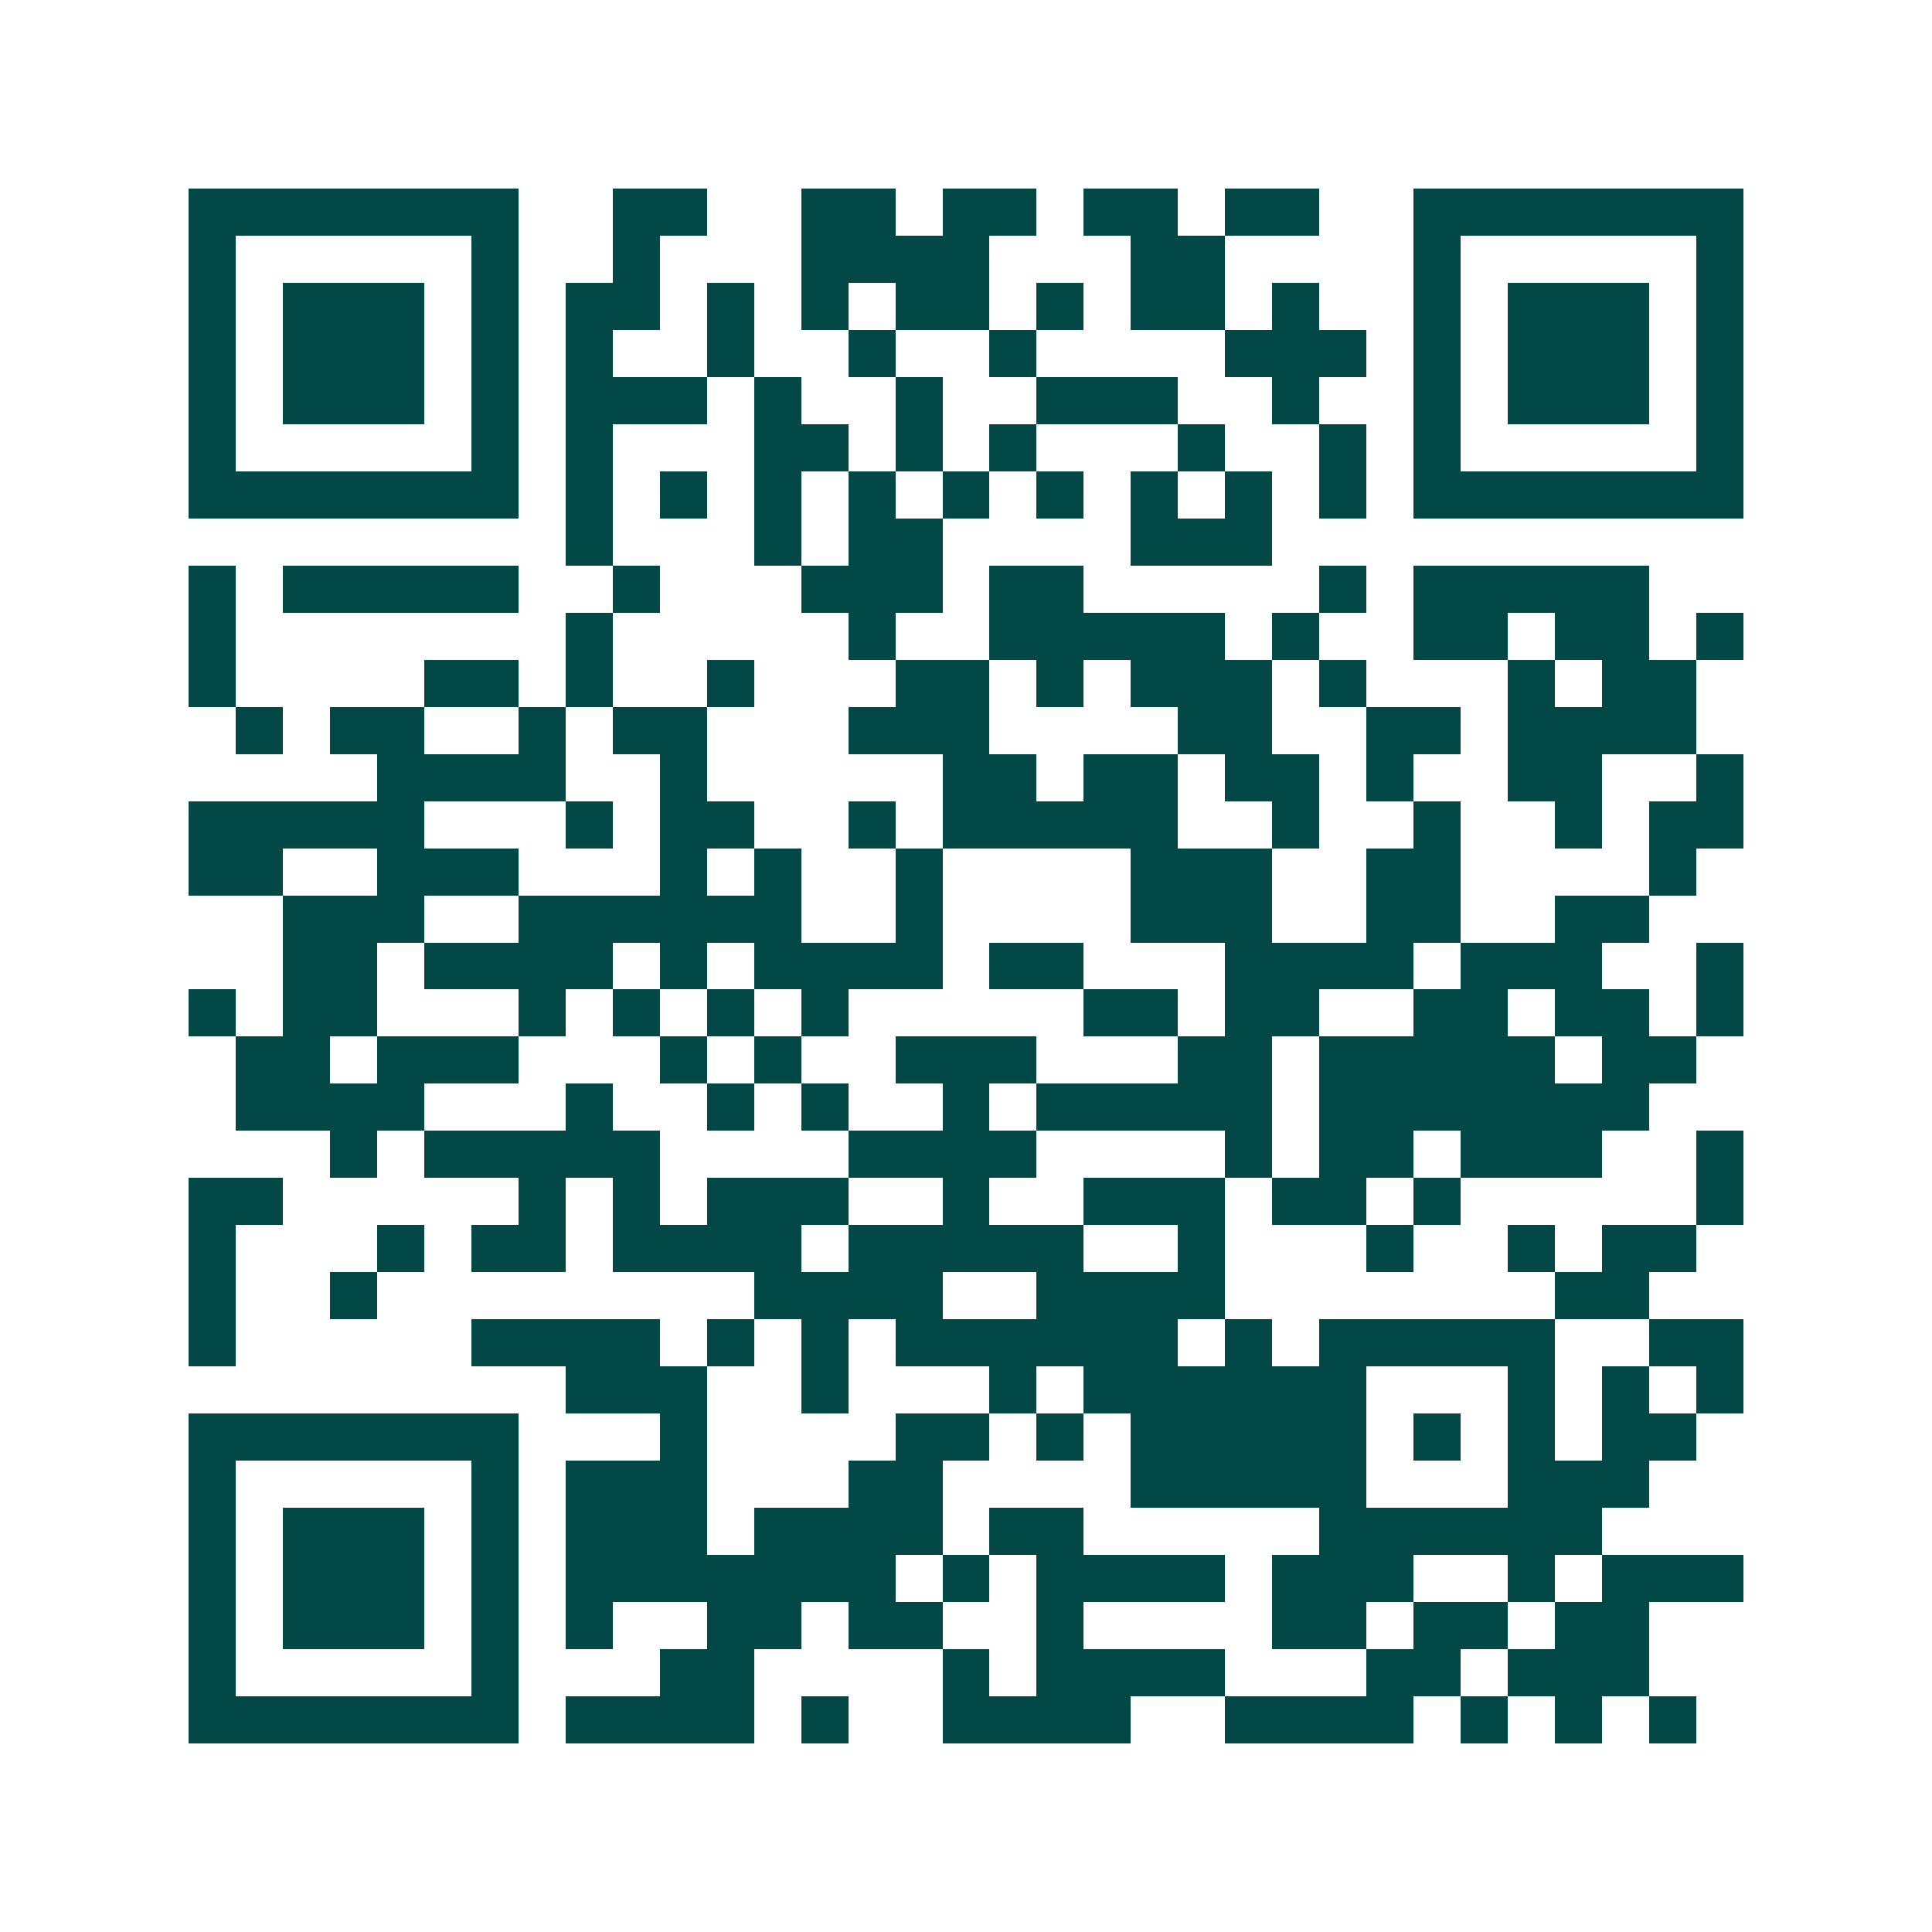 <svg xmlns="http://www.w3.org/2000/svg" width="200" height="200" viewBox="0 0 41 41" shape-rendering="crispEdges"><path fill="#ffffff" d="M0 0h41v41H0z"/><path stroke="#014847" d="M4 4.5h7m2 0h2m2 0h2m1 0h2m1 0h2m1 0h2m2 0h7M4 5.5h1m5 0h1m2 0h1m3 0h4m3 0h2m4 0h1m5 0h1M4 6.5h1m1 0h3m1 0h1m1 0h2m1 0h1m1 0h1m1 0h2m1 0h1m1 0h2m1 0h1m2 0h1m1 0h3m1 0h1M4 7.5h1m1 0h3m1 0h1m1 0h1m2 0h1m2 0h1m2 0h1m4 0h3m1 0h1m1 0h3m1 0h1M4 8.5h1m1 0h3m1 0h1m1 0h3m1 0h1m2 0h1m2 0h3m2 0h1m2 0h1m1 0h3m1 0h1M4 9.5h1m5 0h1m1 0h1m3 0h2m1 0h1m1 0h1m3 0h1m2 0h1m1 0h1m5 0h1M4 10.5h7m1 0h1m1 0h1m1 0h1m1 0h1m1 0h1m1 0h1m1 0h1m1 0h1m1 0h1m1 0h7M12 11.5h1m3 0h1m1 0h2m4 0h3M4 12.5h1m1 0h5m2 0h1m3 0h3m1 0h2m5 0h1m1 0h5M4 13.5h1m7 0h1m5 0h1m2 0h5m1 0h1m2 0h2m1 0h2m1 0h1M4 14.5h1m4 0h2m1 0h1m2 0h1m3 0h2m1 0h1m1 0h3m1 0h1m3 0h1m1 0h2M5 15.5h1m1 0h2m2 0h1m1 0h2m3 0h3m4 0h2m2 0h2m1 0h4M8 16.5h4m2 0h1m5 0h2m1 0h2m1 0h2m1 0h1m2 0h2m2 0h1M4 17.5h5m3 0h1m1 0h2m2 0h1m1 0h5m2 0h1m2 0h1m2 0h1m1 0h2M4 18.5h2m2 0h3m3 0h1m1 0h1m2 0h1m4 0h3m2 0h2m4 0h1M6 19.5h3m2 0h6m2 0h1m4 0h3m2 0h2m2 0h2M6 20.5h2m1 0h4m1 0h1m1 0h4m1 0h2m3 0h4m1 0h3m2 0h1M4 21.5h1m1 0h2m3 0h1m1 0h1m1 0h1m1 0h1m5 0h2m1 0h2m2 0h2m1 0h2m1 0h1M5 22.5h2m1 0h3m3 0h1m1 0h1m2 0h3m3 0h2m1 0h5m1 0h2M5 23.5h4m3 0h1m2 0h1m1 0h1m2 0h1m1 0h5m1 0h7M7 24.5h1m1 0h5m4 0h4m4 0h1m1 0h2m1 0h3m2 0h1M4 25.5h2m5 0h1m1 0h1m1 0h3m2 0h1m2 0h3m1 0h2m1 0h1m5 0h1M4 26.5h1m3 0h1m1 0h2m1 0h4m1 0h5m2 0h1m3 0h1m2 0h1m1 0h2M4 27.5h1m2 0h1m8 0h4m2 0h4m7 0h2M4 28.5h1m5 0h4m1 0h1m1 0h1m1 0h6m1 0h1m1 0h5m2 0h2M12 29.5h3m2 0h1m3 0h1m1 0h6m3 0h1m1 0h1m1 0h1M4 30.5h7m3 0h1m4 0h2m1 0h1m1 0h5m1 0h1m1 0h1m1 0h2M4 31.5h1m5 0h1m1 0h3m3 0h2m4 0h5m3 0h3M4 32.5h1m1 0h3m1 0h1m1 0h3m1 0h4m1 0h2m5 0h6M4 33.5h1m1 0h3m1 0h1m1 0h7m1 0h1m1 0h4m1 0h3m2 0h1m1 0h3M4 34.5h1m1 0h3m1 0h1m1 0h1m2 0h2m1 0h2m2 0h1m4 0h2m1 0h2m1 0h2M4 35.5h1m5 0h1m3 0h2m4 0h1m1 0h4m3 0h2m1 0h3M4 36.5h7m1 0h4m1 0h1m2 0h4m2 0h4m1 0h1m1 0h1m1 0h1"/></svg>
